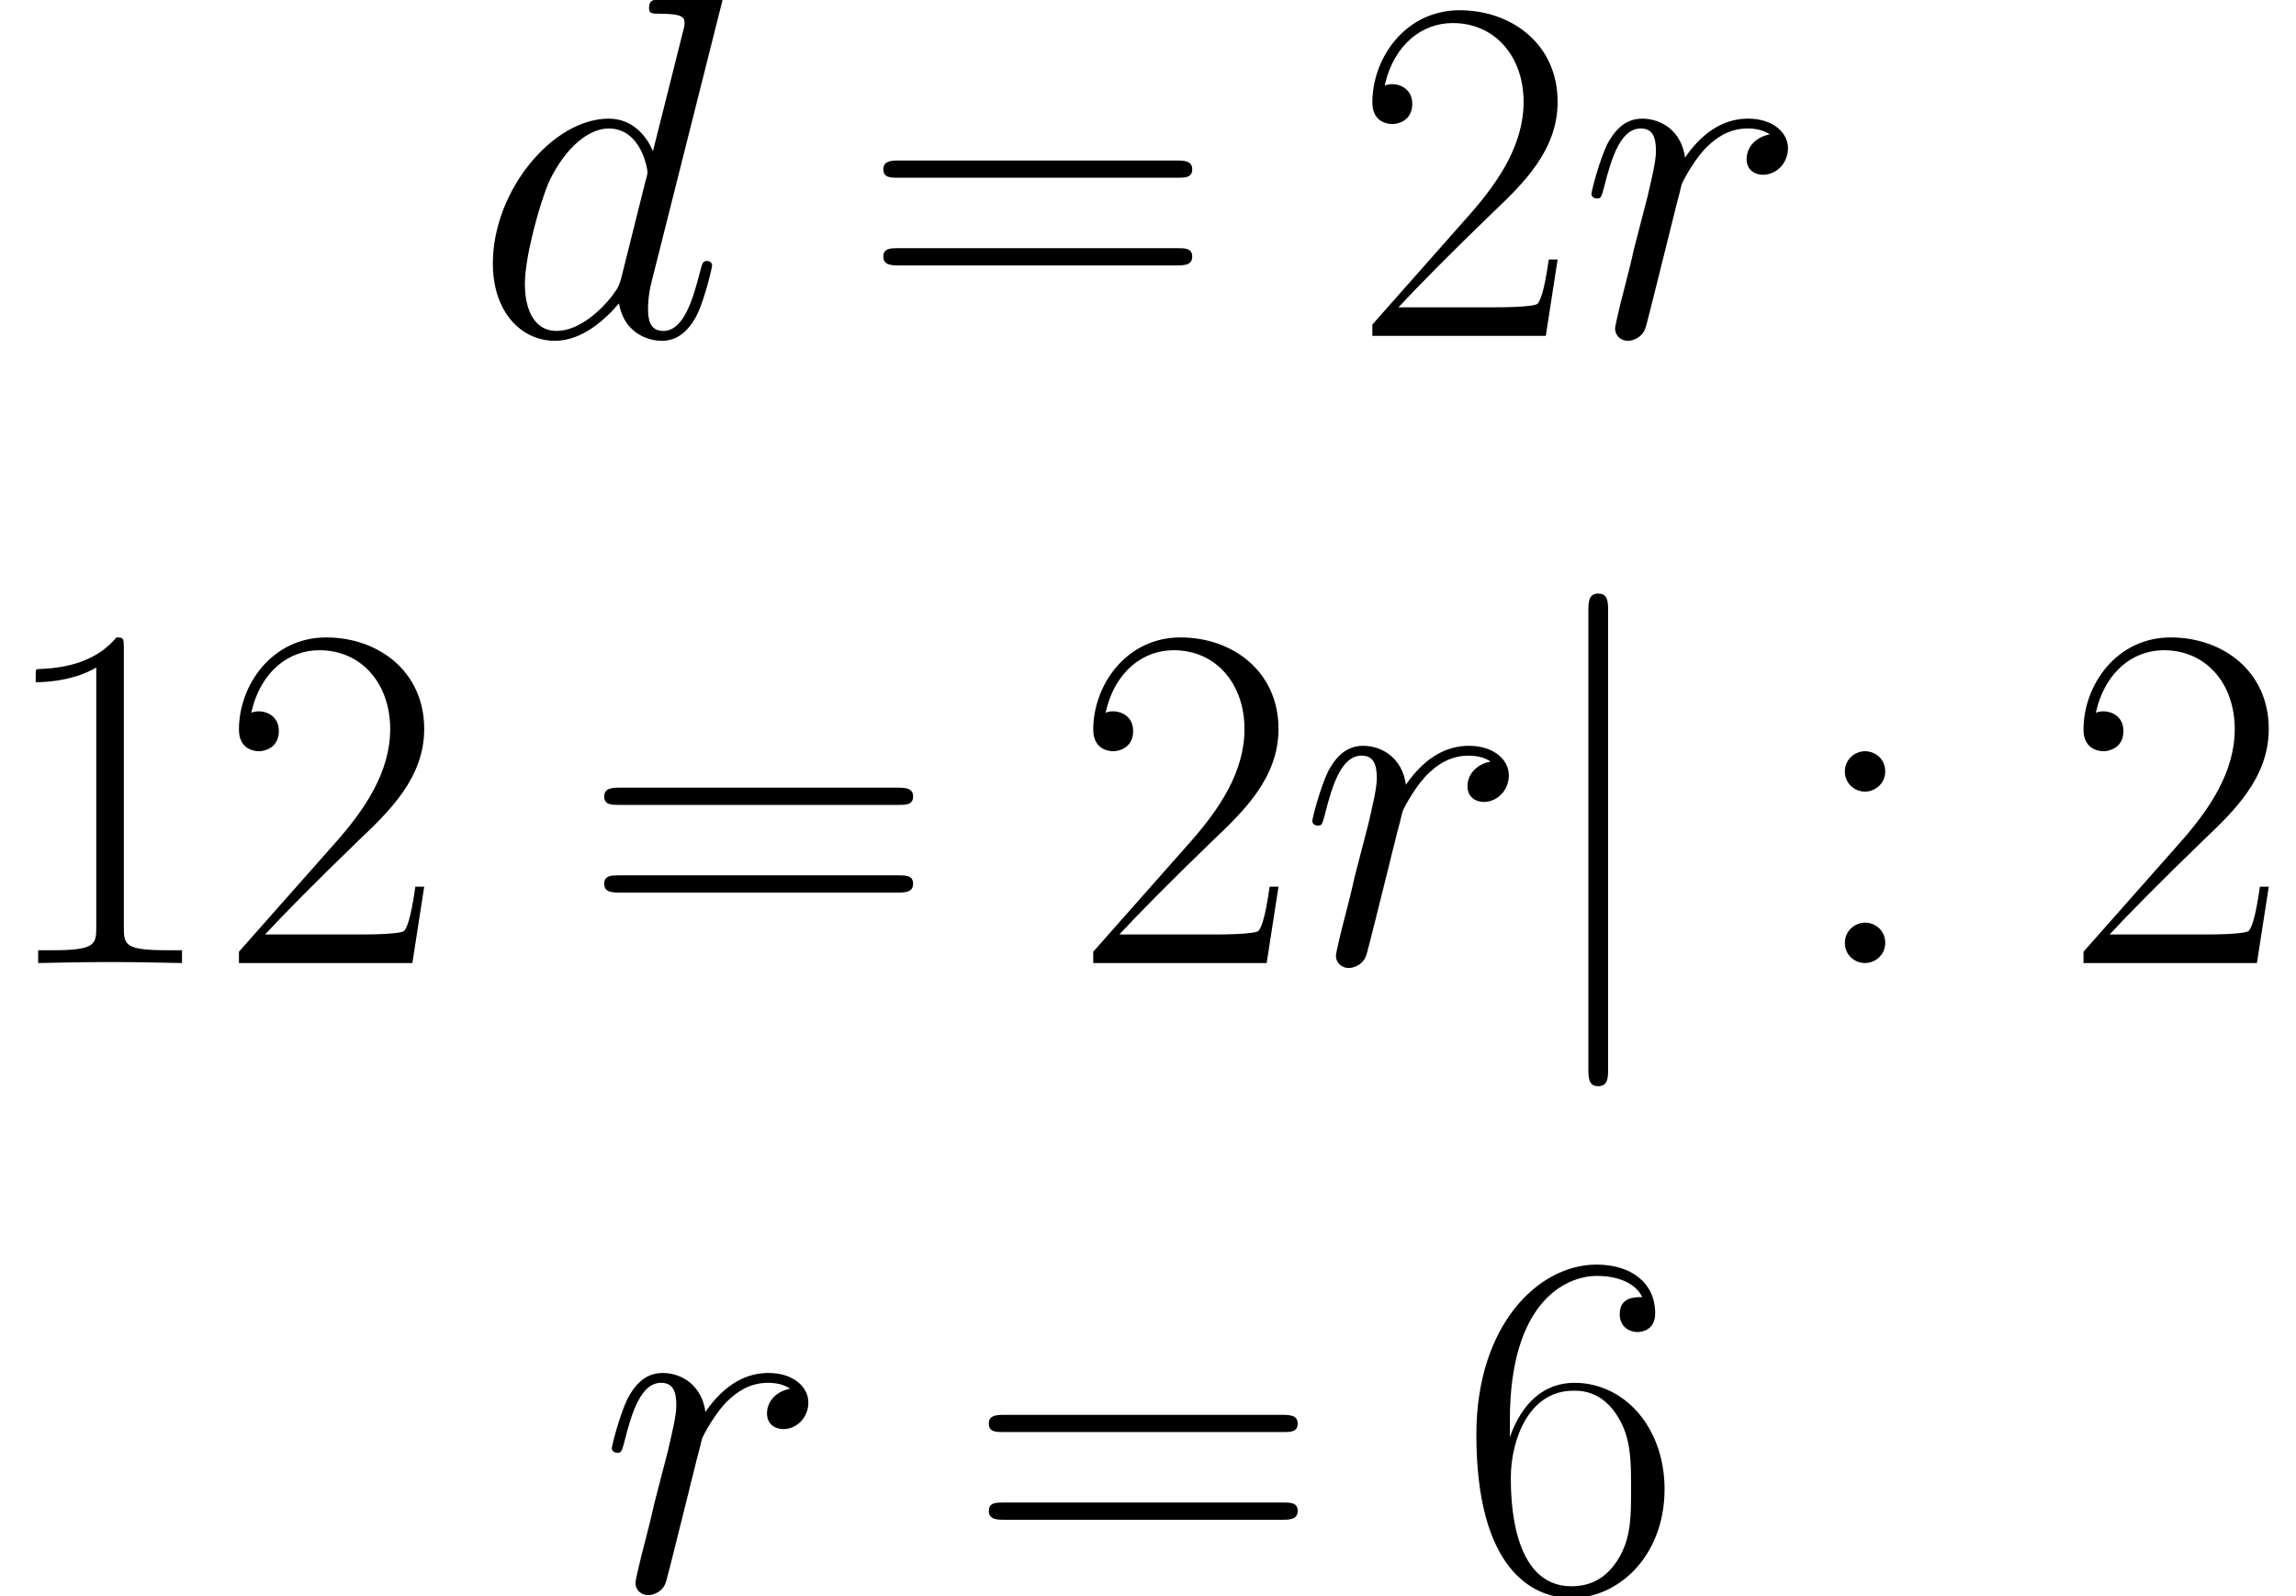<?xml version='1.0' encoding='ISO-8859-1'?>
<!DOCTYPE svg PUBLIC "-//W3C//DTD SVG 1.1//EN" "http://www.w3.org/Graphics/SVG/1.1/DTD/svg11.dtd">
<!-- This file was generated by dvisvgm 1.2.2 (x86_64-unknown-linux-gnu) -->
<!-- Fri Jan  6 09:44:06 2017 -->
<svg height='63.044pt' version='1.1' viewBox='0 0 90.678 63.044' width='90.678pt' xmlns='http://www.w3.org/2000/svg' xmlns:xlink='http://www.w3.org/1999/xlink'>
<defs>
<path d='M8.692 -11.56C8.709 -11.629 8.744 -11.733 8.744 -11.819C8.744 -11.992 8.571 -11.992 8.536 -11.992C8.519 -11.992 7.672 -11.923 7.586 -11.906C7.292 -11.889 7.033 -11.854 6.722 -11.837C6.29 -11.802 6.169 -11.785 6.169 -11.474C6.169 -11.301 6.307 -11.301 6.549 -11.301C7.396 -11.301 7.413 -11.146 7.413 -10.973C7.413 -10.869 7.379 -10.731 7.361 -10.679L6.307 -6.48C6.117 -6.929 5.651 -7.62 4.752 -7.62C2.799 -7.62 0.691 -5.098 0.691 -2.54C0.691 -0.829 1.693 0.173 2.868 0.173C3.819 0.173 4.631 -0.57 5.115 -1.14C5.288 -0.121 6.1 0.173 6.618 0.173S7.551 -0.138 7.862 -0.76C8.139 -1.348 8.381 -2.402 8.381 -2.471C8.381 -2.557 8.312 -2.627 8.208 -2.627C8.052 -2.627 8.035 -2.54 7.966 -2.281C7.707 -1.261 7.379 -0.173 6.67 -0.173C6.169 -0.173 6.134 -0.622 6.134 -0.968C6.134 -1.037 6.134 -1.4 6.255 -1.884L8.692 -11.56ZM5.201 -2.056C5.115 -1.763 5.115 -1.728 4.873 -1.4C4.493 -0.916 3.732 -0.173 2.92 -0.173C2.212 -0.173 1.814 -0.812 1.814 -1.832C1.814 -2.782 2.35 -4.717 2.678 -5.443C3.266 -6.653 4.078 -7.275 4.752 -7.275C5.892 -7.275 6.117 -5.858 6.117 -5.72C6.117 -5.702 6.065 -5.478 6.048 -5.443L5.201 -2.056Z' id='g0-100'/>
<path d='M6.722 -7.068C6.186 -6.964 5.91 -6.584 5.91 -6.204C5.91 -5.789 6.238 -5.651 6.48 -5.651C6.964 -5.651 7.361 -6.065 7.361 -6.584C7.361 -7.137 6.826 -7.62 5.962 -7.62C5.27 -7.62 4.476 -7.309 3.75 -6.255C3.629 -7.171 2.938 -7.62 2.246 -7.62C1.572 -7.62 1.227 -7.102 1.02 -6.722C0.726 -6.1 0.467 -5.063 0.467 -4.977C0.467 -4.908 0.536 -4.821 0.657 -4.821C0.795 -4.821 0.812 -4.838 0.916 -5.236C1.175 -6.273 1.503 -7.275 2.195 -7.275C2.609 -7.275 2.73 -6.981 2.73 -6.48C2.73 -6.1 2.557 -5.426 2.436 -4.89L1.953 -3.024C1.884 -2.696 1.693 -1.918 1.607 -1.607C1.486 -1.158 1.296 -0.346 1.296 -0.259C1.296 -0.017 1.486 0.173 1.745 0.173C1.935 0.173 2.264 0.052 2.367 -0.294C2.419 -0.432 3.059 -3.041 3.162 -3.439C3.249 -3.819 3.352 -4.182 3.439 -4.562C3.508 -4.804 3.577 -5.08 3.629 -5.305C3.681 -5.46 4.147 -6.307 4.579 -6.687C4.787 -6.877 5.236 -7.275 5.944 -7.275C6.221 -7.275 6.497 -7.223 6.722 -7.068Z' id='g0-114'/>
<path d='M4.596 -11.042C4.596 -11.405 4.579 -11.422 4.337 -11.422C3.663 -10.61 2.644 -10.351 1.676 -10.316C1.624 -10.316 1.538 -10.316 1.521 -10.282S1.503 -10.213 1.503 -9.85C2.039 -9.85 2.938 -9.953 3.629 -10.368V-1.261C3.629 -0.657 3.594 -0.449 2.108 -0.449H1.59V0C2.419 -0.017 3.283 -0.035 4.113 -0.035S5.806 -0.017 6.636 0V-0.449H6.117C4.631 -0.449 4.596 -0.639 4.596 -1.261V-11.042Z' id='g1-49'/>
<path d='M7.206 -2.678H6.895C6.722 -1.452 6.584 -1.244 6.515 -1.14C6.428 -1.002 5.184 -1.002 4.942 -1.002H1.624C2.246 -1.676 3.456 -2.903 4.925 -4.32C5.979 -5.322 7.206 -6.497 7.206 -8.208C7.206 -10.247 5.581 -11.422 3.767 -11.422C1.866 -11.422 0.708 -9.746 0.708 -8.191C0.708 -7.517 1.21 -7.43 1.417 -7.43C1.59 -7.43 2.108 -7.534 2.108 -8.139C2.108 -8.675 1.659 -8.83 1.417 -8.83C1.313 -8.83 1.21 -8.813 1.14 -8.778C1.469 -10.247 2.471 -10.973 3.525 -10.973C5.028 -10.973 6.013 -9.78 6.013 -8.208C6.013 -6.705 5.132 -5.409 4.147 -4.285L0.708 -0.397V0H6.791L7.206 -2.678Z' id='g1-50'/>
<path d='M1.832 -5.962C1.832 -10.091 3.767 -11.025 4.89 -11.025C5.253 -11.025 6.134 -10.956 6.48 -10.282C6.204 -10.282 5.685 -10.282 5.685 -9.677C5.685 -9.21 6.065 -9.055 6.307 -9.055C6.463 -9.055 6.929 -9.124 6.929 -9.711C6.929 -10.8 6.065 -11.422 4.873 -11.422C2.817 -11.422 0.657 -9.279 0.657 -5.46C0.657 -0.76 2.609 0.276 3.992 0.276C5.668 0.276 7.258 -1.227 7.258 -3.542C7.258 -5.702 5.858 -7.275 4.095 -7.275C3.041 -7.275 2.264 -6.584 1.832 -5.374V-5.962ZM3.992 -0.138C1.866 -0.138 1.866 -3.318 1.866 -3.957C1.866 -5.201 2.454 -6.998 4.061 -6.998C4.355 -6.998 5.201 -6.998 5.772 -5.806C6.083 -5.132 6.083 -4.424 6.083 -3.56C6.083 -2.627 6.083 -1.935 5.72 -1.244C5.34 -0.536 4.787 -0.138 3.992 -0.138Z' id='g1-54'/>
<path d='M2.868 -6.722C2.868 -7.154 2.523 -7.43 2.16 -7.43C1.814 -7.43 1.452 -7.154 1.452 -6.722S1.797 -6.013 2.16 -6.013C2.506 -6.013 2.868 -6.29 2.868 -6.722ZM2.868 -0.708C2.868 -1.14 2.523 -1.417 2.16 -1.417C1.814 -1.417 1.452 -1.14 1.452 -0.708S1.797 0 2.16 0C2.506 0 2.868 -0.276 2.868 -0.708Z' id='g1-58'/>
<path d='M11.111 -5.547C11.37 -5.547 11.629 -5.547 11.629 -5.841C11.629 -6.152 11.336 -6.152 11.042 -6.152H1.382C1.089 -6.152 0.795 -6.152 0.795 -5.841C0.795 -5.547 1.054 -5.547 1.313 -5.547H11.111ZM11.042 -2.471C11.336 -2.471 11.629 -2.471 11.629 -2.782C11.629 -3.076 11.37 -3.076 11.111 -3.076H1.313C1.054 -3.076 0.795 -3.076 0.795 -2.782C0.795 -2.471 1.089 -2.471 1.382 -2.471H11.042Z' id='g1-61'/>
<path d='M2.748 -12.338C2.748 -12.649 2.748 -12.96 2.402 -12.96S2.056 -12.649 2.056 -12.338V3.698C2.056 4.009 2.056 4.32 2.402 4.32S2.748 4.009 2.748 3.698V-12.338Z' id='g2-106'/>
</defs>
<g id='page1' transform='matrix(1.126 0 0 1.126 -80.23 -69.382)'>
<use x='87.848' xlink:href='#g0-100' y='73.4'/>
<use x='101.44' xlink:href='#g1-61' y='73.4'/>
<use x='118.679' xlink:href='#g1-50' y='73.4'/>
<use x='126.604' xlink:href='#g0-114' y='73.4'/>
<use x='71' xlink:href='#g1-49' y='95.4'/>
<use x='78.925' xlink:href='#g1-50' y='95.4'/>
<use x='91.65' xlink:href='#g1-61' y='95.4'/>
<use x='108.889' xlink:href='#g1-50' y='95.4'/>
<use x='116.813' xlink:href='#g0-114' y='95.4'/>
<use x='124.908' xlink:href='#g2-106' y='95.4'/>
<use x='134.508' xlink:href='#g1-58' y='95.4'/>
<use x='143.622' xlink:href='#g1-50' y='95.4'/>
<use x='92.244' xlink:href='#g0-114' y='117.4'/>
<use x='105.139' xlink:href='#g1-61' y='117.4'/>
<use x='122.378' xlink:href='#g1-54' y='117.4'/>
</g>
</svg>

